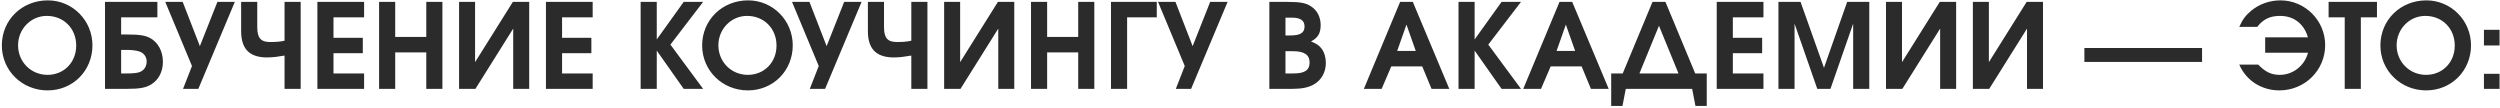 <?xml version="1.0" encoding="UTF-8"?> <svg xmlns="http://www.w3.org/2000/svg" width="1041" height="45" viewBox="0 0 1041 45" fill="none"><path d="M19.923 0.152C30.213 0.152 38.494 8.531 38.494 18.87C38.494 29.454 30.36 37.637 19.825 37.637C9.192 37.637 0.764 29.405 0.764 18.919C0.764 8.335 9.094 0.152 19.923 0.152ZM19.482 6.62C12.867 6.62 7.526 12.059 7.526 18.87C7.526 25.779 12.916 31.169 19.776 31.169C26.636 31.169 31.732 25.975 31.732 18.968C31.732 11.863 26.538 6.62 19.482 6.62ZM50.44 20.781V30.581H52.89C55.291 30.581 56.418 30.434 57.594 30.189C59.75 29.65 61.073 27.886 61.073 25.583C61.073 23.525 59.75 21.859 57.643 21.32C56.418 20.977 54.752 20.781 52.596 20.781H50.44ZM50.44 7.208V14.362H52.694C57.937 14.362 60.387 14.705 62.494 15.832C65.826 17.596 67.835 21.418 67.835 25.73C67.835 29.846 66.071 33.227 62.984 35.138C60.73 36.559 58.035 37 52.792 37H43.727V0.789H65.532V7.208H50.44ZM82.589 37H76.219L79.943 27.494L68.82 0.789H76.072L83.226 19.213L90.527 0.789H97.779L82.589 37ZM100.407 0.789H107.12V11.275C107.12 15.734 108.541 17.498 112.461 17.498C115.009 17.498 116.675 17.351 118.488 16.959V0.789H125.201V37H118.488V23.133C115.989 23.574 113.588 23.917 111.285 23.917C105.16 23.917 100.407 21.565 100.407 12.99V0.789ZM132.157 37V0.789H151.61V7.208H138.87V15.734H151.071V22.153H138.87V30.581H151.61V37H132.157ZM157.853 37V0.789H164.566V15.391H177.502V0.789H184.215V37H177.502V21.81H164.566V37H157.853ZM213.551 0.789H220.362V37H213.698V11.912L197.969 37H191.158V0.789H197.822V25.877L213.551 0.789ZM227.333 37V0.789H246.786V7.208H234.046V15.734H246.247V22.153H234.046V30.581H246.786V37H227.333ZM266.763 37V0.789H273.476V16.42L284.697 0.789H292.782L279.16 18.576L292.782 37H284.697L273.476 21.075V37H266.763ZM311.53 0.152C321.82 0.152 330.101 8.531 330.101 18.87C330.101 29.454 321.967 37.637 311.432 37.637C300.799 37.637 292.371 29.405 292.371 18.919C292.371 8.335 300.701 0.152 311.53 0.152ZM311.089 6.62C304.474 6.62 299.133 12.059 299.133 18.87C299.133 25.779 304.523 31.169 311.383 31.169C318.243 31.169 323.339 25.975 323.339 18.968C323.339 11.863 318.145 6.62 311.089 6.62ZM343.571 37H337.201L340.925 27.494L329.802 0.789H337.054L344.208 19.213L351.509 0.789H358.761L343.571 37ZM361.389 0.789H368.102V11.275C368.102 15.734 369.523 17.498 373.443 17.498C375.991 17.498 377.657 17.351 379.47 16.959V0.789H386.183V37H379.47V23.133C376.971 23.574 374.57 23.917 372.267 23.917C366.142 23.917 361.389 21.565 361.389 12.99V0.789ZM415.532 0.789H422.343V37H415.679V11.912L399.95 37H393.139V0.789H399.803V25.877L415.532 0.789ZM429.315 37V0.789H436.028V15.391H448.964V0.789H455.677V37H448.964V21.81H436.028V37H429.315ZM481.681 7.208H469.333V37H462.62V0.789H481.681V7.208ZM495.979 37H489.609L493.333 27.494L482.21 0.789H489.462L496.616 19.213L503.917 0.789H511.169L495.979 37ZM528.559 37V0.789H536.007C541.544 0.789 543.798 1.23 546.003 2.7C548.502 4.366 549.923 7.159 549.923 10.442C549.923 13.872 548.796 15.734 545.905 17.253C548.306 18.233 549.384 18.968 550.413 20.389C551.491 21.859 552.079 23.966 552.079 26.22C552.079 30.042 550.266 33.325 547.13 35.138C544.925 36.412 542.083 37 538.212 37H528.559ZM535.272 30.581H538.604C543.308 30.581 545.317 29.209 545.317 26.024C545.317 22.839 543.112 21.32 538.457 21.32H535.272V30.581ZM535.272 14.754H537.428C541.495 14.754 543.21 13.627 543.21 11.03C543.21 8.531 541.495 7.355 538.016 7.355H535.272V14.754ZM567.915 37L583.007 0.789H588.299L603.489 37H596.09L592.219 27.641H579.332L575.314 37H567.915ZM581.782 21.222H589.524L585.653 10.246L581.782 21.222ZM607.323 37V0.789H614.036V16.42L625.257 0.789H633.342L619.72 18.576L633.342 37H625.257L614.036 21.075V37H607.323ZM634.285 37L649.377 0.789H654.669L669.859 37H662.46L658.589 27.641H645.702L641.684 37H634.285ZM648.152 21.222H655.894L652.023 10.246L648.152 21.222ZM710.688 44.105H705.984L704.612 37H676.976L675.604 44.105H670.9V30.581H675.702L688.099 0.789H693.489L705.886 30.581H710.688V44.105ZM682.66 30.581H698.928L690.794 10.736L682.66 30.581ZM714.845 37V0.789H734.298V7.208H721.558V15.734H733.759V22.153H721.558V30.581H734.298V37H714.845ZM740.542 37V0.789H749.754L759.505 28.229L769.158 0.789H778.37V37H771.657V9.854L762.2 37H756.712L747.255 9.854V37H740.542ZM807.724 0.789H814.535V37H807.871V11.912L792.142 37H785.331V0.789H791.995V25.877L807.724 0.789ZM843.899 0.789H850.71V37H844.046V11.912L828.317 37H821.506V0.789H828.17V25.877L843.899 0.789ZM867.937 25.779V19.997H916.937V25.779H867.937ZM940.323 26.906C943.312 29.993 945.811 31.169 949.29 31.169C954.925 31.169 959.678 27.249 961.05 21.957H943.214V15.538H961.001C960.511 13.676 959.629 11.961 958.453 10.589C956.248 7.992 953.161 6.62 949.437 6.62C945.223 6.62 942.381 7.992 939.931 11.177H932.434C933.806 8.139 934.982 6.522 937.285 4.562C940.666 1.72 945.027 0.152 949.584 0.152C959.825 0.152 968.204 8.531 968.204 18.772C968.204 29.258 959.727 37.637 949.143 37.637C941.695 37.637 935.276 33.521 932.434 26.906H940.323ZM976.342 37V7.208H969.629V0.789H989.768V7.208H983.055V37H976.342ZM1010.35 0.152C1020.64 0.152 1028.93 8.531 1028.93 18.87C1028.93 29.454 1020.79 37.637 1010.26 37.637C999.624 37.637 991.196 29.405 991.196 18.919C991.196 8.335 999.526 0.152 1010.35 0.152ZM1009.91 6.62C1003.3 6.62 997.958 12.059 997.958 18.87C997.958 25.779 1003.35 31.169 1010.21 31.169C1017.07 31.169 1022.16 25.975 1022.16 18.968C1022.16 11.863 1016.97 6.62 1009.91 6.62ZM1034.31 37V30.728H1040.82V37H1034.31ZM1034.31 18.919V12.402H1040.82V18.919H1034.31Z" fill="#2B2B2B"></path></svg> 